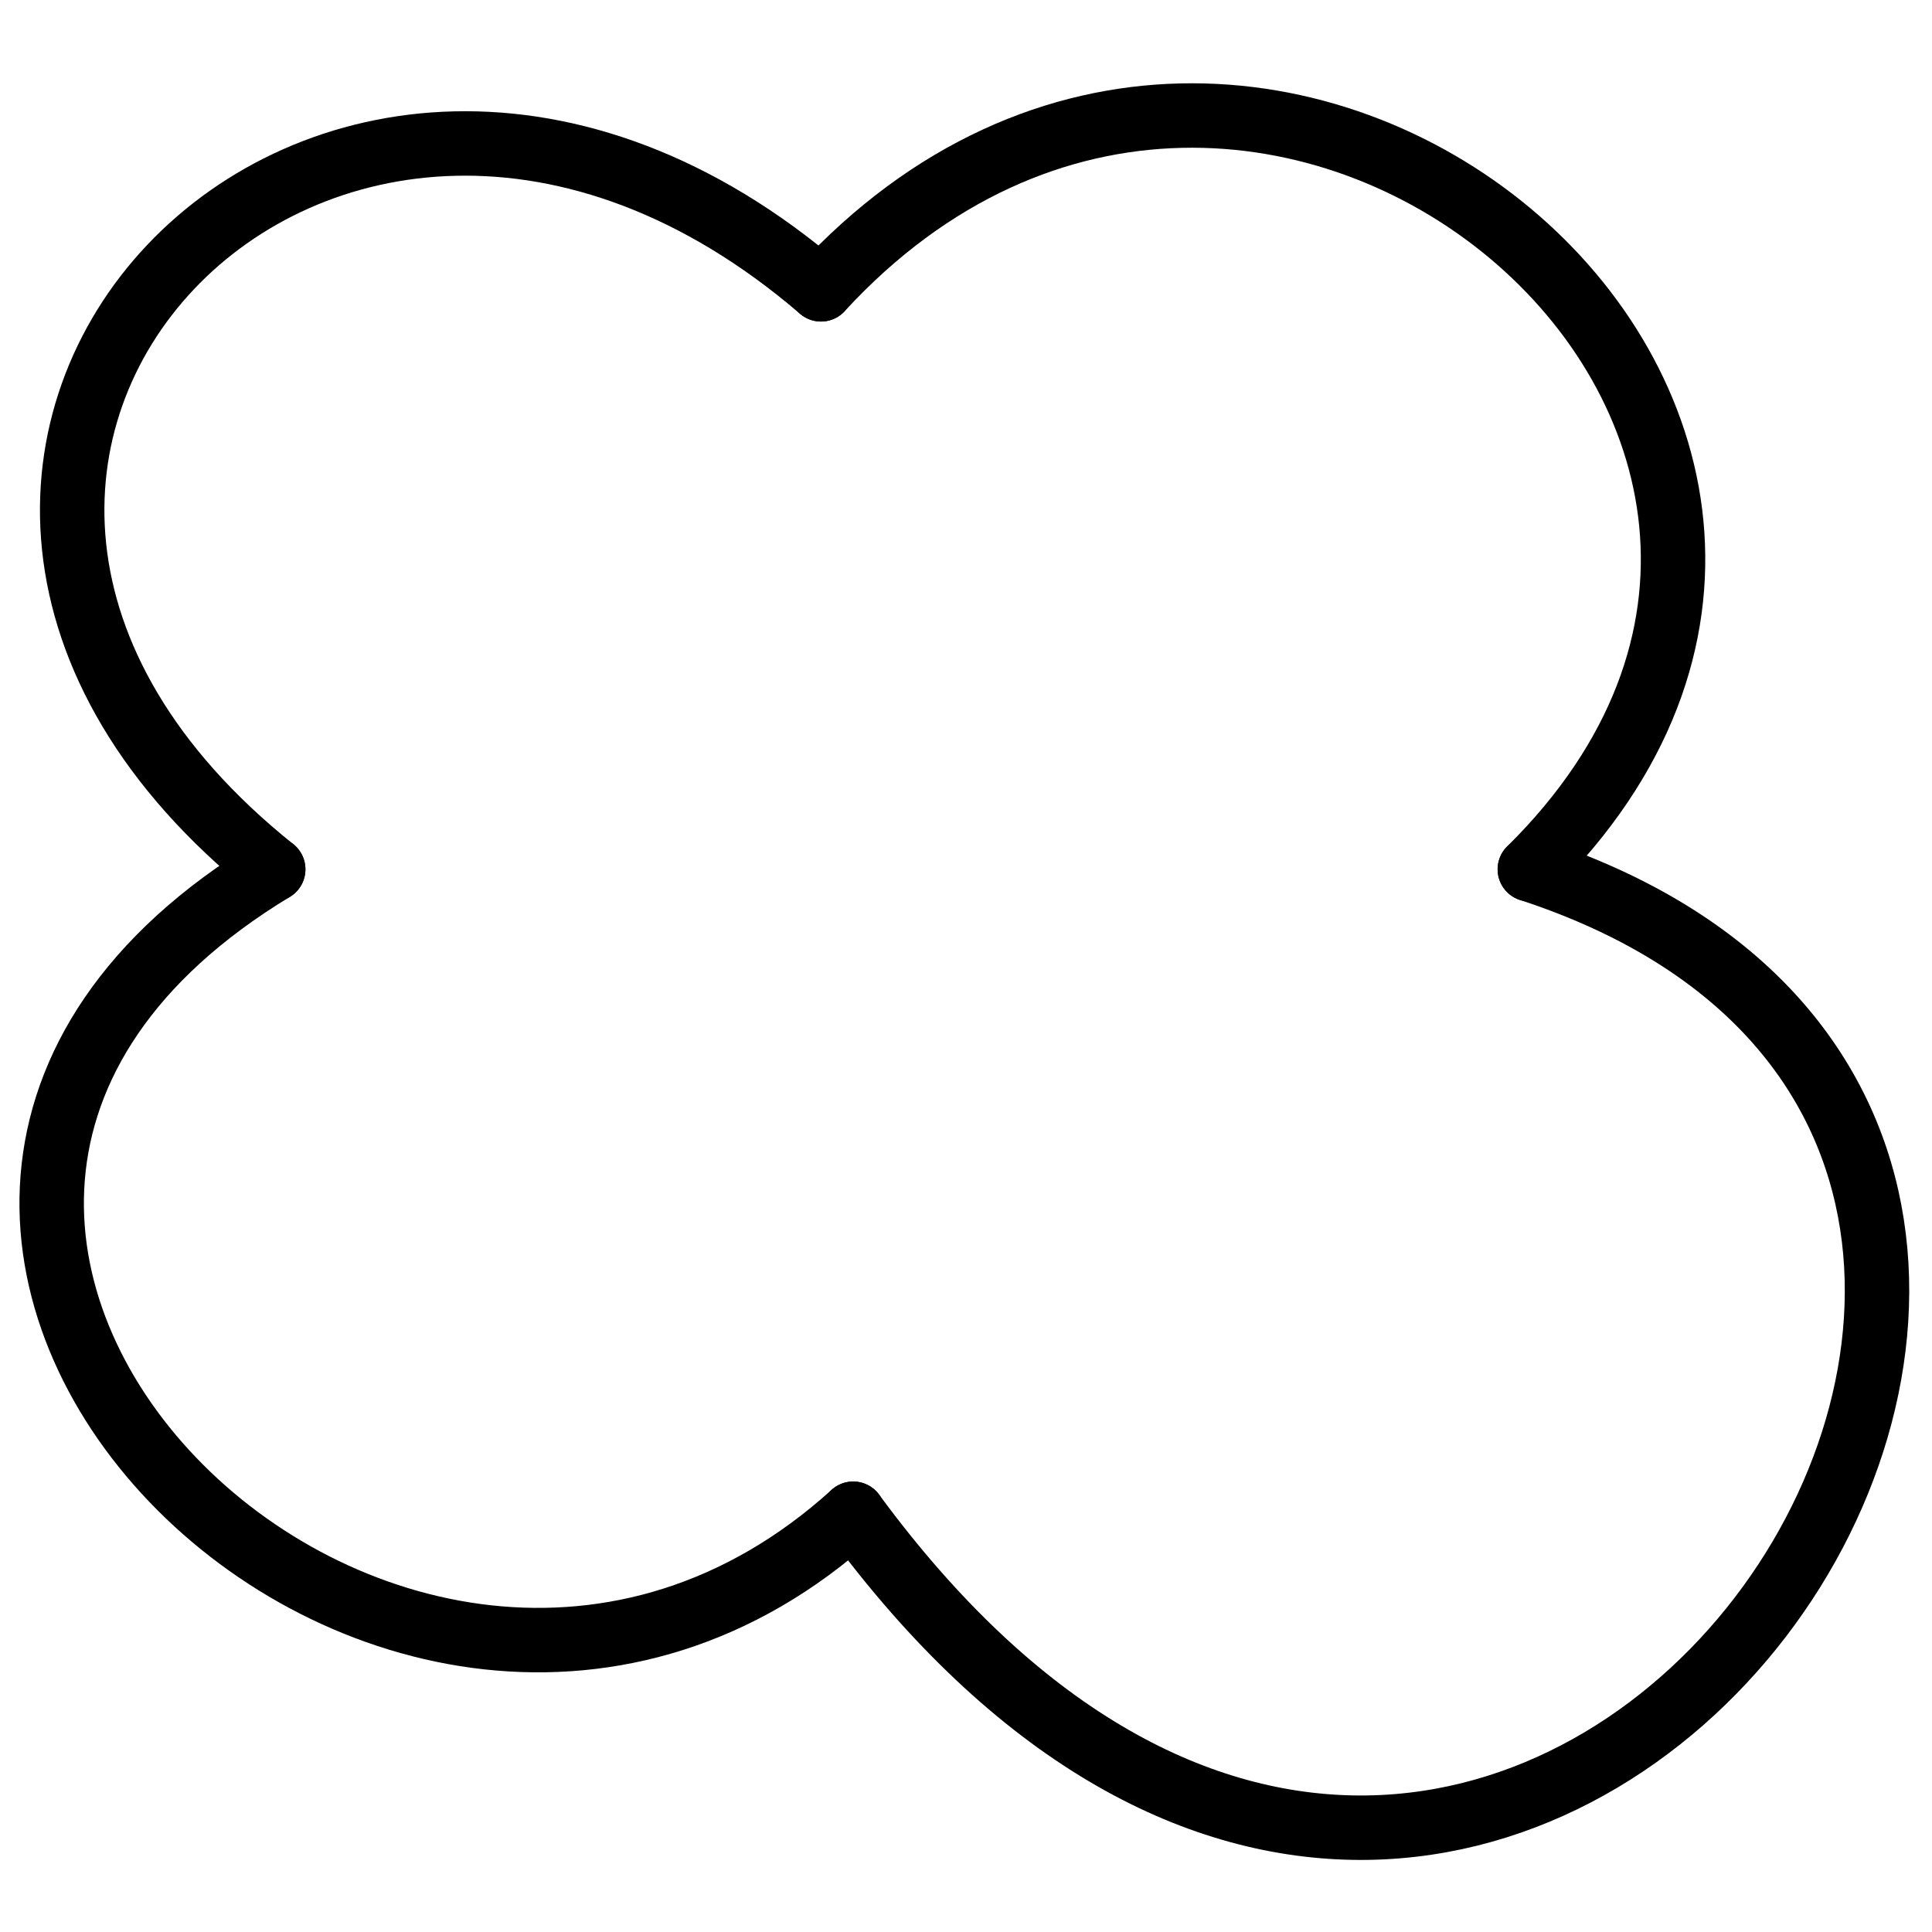 <?xml version="1.0" encoding="UTF-8"?>
<!-- Uploaded to: ICON Repo, www.iconrepo.com, Generator: ICON Repo Mixer Tools -->
<svg width="800px" height="800px" version="1.1" viewBox="144 144 512 512" xmlns="http://www.w3.org/2000/svg">
 <defs>
  <clipPath id="d">
   <path d="m148.09 148.09h310.91v322.91h-310.91z"/>
  </clipPath>
  <clipPath id="c">
   <path d="m264 148.09h387.9v322.91h-387.9z"/>
  </clipPath>
  <clipPath id="b">
   <path d="m148.09 277h318.91v374.9h-318.91z"/>
  </clipPath>
  <clipPath id="a">
   <path d="m273 277h378.9v374.9h-378.9z"/>
  </clipPath>
 </defs>
 <g>
  <g clip-path="url(#d)">
   <path transform="matrix(8.539 0 0 8.539 156.63 169.44)" d="m7 24c-15.833-12.667 1.667-31.167 17-18" fill="none" stroke="#000000" stroke-linecap="round" stroke-width="2"/>
  </g>
  <g clip-path="url(#c)">
   <path transform="matrix(8.539 0 0 8.539 156.63 169.44)" d="m46 24c14-13.833-8.333-32.833-22-18" fill="none" stroke="#000000" stroke-linecap="round" stroke-width="2"/>
  </g>
  <g clip-path="url(#b)">
   <path transform="matrix(8.539 0 0 8.539 156.63 169.44)" d="m7 24c-18.167 11 3.833 32.833 18 20" fill="none" stroke="#000000" stroke-linecap="round" stroke-width="2"/>
  </g>
  <g clip-path="url(#a)">
   <path transform="matrix(8.539 0 0 8.539 156.63 169.44)" d="m25 44c20.333 27.667 47-11.5 21-20" fill="none" stroke="#000000" stroke-linecap="round" stroke-width="2"/>
  </g>
 </g>
</svg>